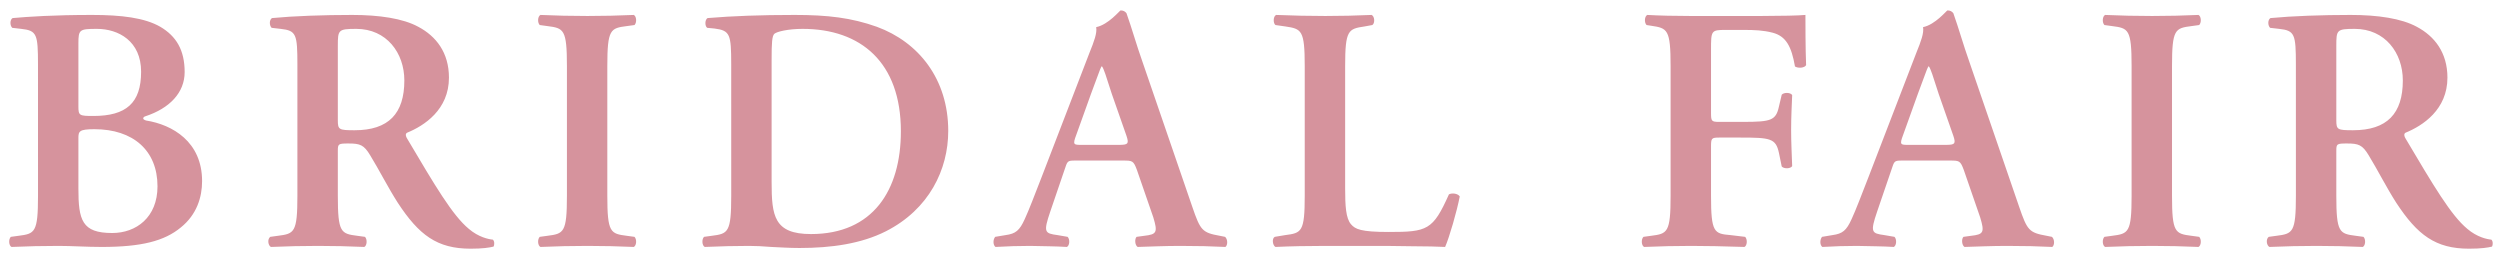 <?xml version="1.0" encoding="UTF-8"?>
<svg width="122px" height="13px" viewBox="0 0 122 13" version="1.1" xmlns="http://www.w3.org/2000/svg" xmlns:xlink="http://www.w3.org/1999/xlink">
    <!-- Generator: Sketch 64 (93537) - https://sketch.com -->
    <title>BRIDALFAIR</title>
    <desc>Created with Sketch.</desc>
    <g id="式場検索-web-pc" stroke="none" stroke-width="1" fill="none" fill-rule="evenodd">
        <g id="SP_式場詳細" transform="translate(-127, -5112)" fill="#D6939D" fill-rule="nonzero">
            <g id="Group-36" transform="translate(-1, 1159)">
                <g id="Group-22" transform="translate(0, 714)">
                    <g id="Group-11" transform="translate(11, 3192)">
                        <path d="M121.966,59.051 C123.903,59.051 125.025,58.762 125.825,58.099 C126.606,57.47 126.862,56.62 126.862,55.838 C126.862,53.917 125.416,53.084 124.124,52.88 C124.022,52.846 123.989,52.812 123.989,52.778 C123.989,52.744 124.022,52.693 124.091,52.676 C125.281,52.285 126.011,51.52 126.011,50.517 C126.011,49.446 125.603,48.766 124.822,48.307 C124.056,47.865 122.918,47.729 121.49,47.729 C119.62,47.729 118.379,47.814 117.614,47.882 C117.478,47.967 117.478,48.239 117.597,48.358 L118.038,48.409 C118.804,48.49 118.852,48.681 118.854,50.133 L118.855,56.552 C118.855,58.354 118.701,58.405 117.903,58.507 L117.528,58.558 C117.409,58.677 117.427,58.983 117.562,59.051 C118.311,59.017 119.109,59 119.858,59 C120.504,59 121.218,59.051 121.966,59.051 Z M121.558,52.659 C120.877,52.659 120.826,52.642 120.826,52.2 L120.826,49.123 C120.826,48.443 120.877,48.409 121.728,48.409 C122.781,48.409 123.886,49.004 123.886,50.5 C123.886,52.03 123.156,52.659 121.558,52.659 Z M122.475,58.371 C120.996,58.371 120.826,57.742 120.826,56.195 L120.826,53.747 C120.826,53.407 120.861,53.305 121.609,53.305 C123.496,53.305 124.686,54.342 124.686,56.093 C124.686,57.606 123.648,58.371 122.475,58.371 Z M139.963,59.136 C140.558,59.136 140.881,59.085 141.084,59.034 C141.136,58.949 141.136,58.762 141.05,58.694 C140.846,58.677 140.353,58.575 139.877,58.167 C139.078,57.504 138.228,56.059 136.869,53.764 C136.8,53.662 136.767,53.526 136.869,53.475 C137.702,53.135 138.909,52.353 138.909,50.789 C138.909,49.565 138.28,48.766 137.412,48.307 C136.665,47.899 135.508,47.729 134.183,47.729 C132.788,47.729 131.344,47.78 130.273,47.882 C130.137,47.967 130.137,48.239 130.256,48.358 L130.697,48.409 C131.463,48.49 131.511,48.681 131.513,50.133 L131.513,56.552 C131.513,58.354 131.361,58.405 130.561,58.507 L130.188,58.558 C130.035,58.677 130.085,58.983 130.221,59.051 C131.004,59.017 131.768,59 132.517,59 C133.264,59 134.03,59.017 134.778,59.051 C134.913,58.983 134.93,58.677 134.811,58.558 L134.438,58.507 C133.638,58.405 133.486,58.354 133.486,56.552 L133.486,54.376 C133.486,54.019 133.502,54.002 134.012,54.002 C134.573,54.002 134.761,54.07 135.066,54.58 C135.475,55.243 135.951,56.178 136.41,56.892 C137.446,58.473 138.331,59.136 139.963,59.136 Z M134.302,53.356 C133.534,53.356 133.488,53.326 133.486,52.869 L133.486,49.242 C133.486,48.46 133.502,48.409 134.387,48.409 C135.865,48.409 136.732,49.582 136.732,50.925 C136.732,52.54 135.968,53.356 134.302,53.356 Z M147.929,59.051 C148.065,58.983 148.083,58.677 147.964,58.558 L147.589,58.507 C146.791,58.405 146.637,58.354 146.637,56.552 L146.637,50.228 C146.637,48.426 146.791,48.375 147.589,48.273 L147.964,48.222 C148.083,48.103 148.065,47.797 147.929,47.729 C147.181,47.763 146.417,47.78 145.668,47.78 C144.887,47.78 144.121,47.763 143.374,47.729 C143.238,47.797 143.22,48.103 143.339,48.222 L143.714,48.273 C144.512,48.375 144.666,48.426 144.666,50.228 L144.666,56.552 C144.666,58.354 144.512,58.405 143.714,58.507 L143.339,58.558 C143.22,58.677 143.238,58.983 143.374,59.051 C144.121,59.017 144.921,59 145.668,59 C146.417,59 147.181,59.017 147.929,59.051 Z M156.016,59.102 C157.562,59.102 159.024,58.898 160.232,58.286 C162.339,57.215 163.274,55.277 163.274,53.39 C163.274,50.857 161.829,49.055 159.79,48.307 C158.548,47.865 157.393,47.729 155.778,47.729 C154.112,47.729 152.751,47.78 151.528,47.882 C151.392,47.967 151.392,48.273 151.511,48.358 L151.868,48.392 C152.633,48.49 152.681,48.681 152.683,50.133 L152.684,56.552 C152.684,58.354 152.53,58.405 151.732,58.507 L151.357,58.558 C151.238,58.677 151.256,58.983 151.392,59.051 C152.139,59.017 152.905,59 153.55,59 C153.874,59 154.231,59.017 154.638,59.051 C155.047,59.068 155.506,59.102 156.016,59.102 Z M156.577,58.422 C154.774,58.422 154.655,57.538 154.655,55.889 L154.655,49.905 C154.655,49.106 154.673,48.749 154.792,48.647 C154.911,48.545 155.454,48.409 156.168,48.409 C159.007,48.409 160.963,50.041 160.963,53.407 C160.963,56.28 159.602,58.422 156.577,58.422 Z M176.8,59.051 C176.919,58.966 176.919,58.677 176.784,58.558 L176.529,58.507 C175.661,58.354 175.577,58.235 175.185,57.096 L172.738,49.973 C172.465,49.208 172.244,48.409 171.972,47.644 C171.905,47.559 171.82,47.508 171.684,47.508 C171.649,47.508 171.089,48.205 170.494,48.324 C170.544,48.613 170.392,49.021 170.171,49.565 L167.841,55.617 C167.484,56.535 167.213,57.249 167.008,57.691 C166.754,58.252 166.566,58.405 166.073,58.473 L165.564,58.558 C165.445,58.711 165.462,58.966 165.581,59.051 C166.175,59.017 166.702,59 167.263,59 C167.96,59.017 168.522,59.017 169.065,59.051 C169.202,58.983 169.219,58.677 169.1,58.558 L168.607,58.473 C167.977,58.388 167.91,58.337 168.25,57.334 L168.946,55.294 C169.088,54.87 169.084,54.838 169.43,54.835 L171.786,54.835 C172.262,54.835 172.312,54.835 172.482,55.294 L173.281,57.606 C173.502,58.337 173.452,58.439 172.839,58.507 L172.465,58.558 C172.363,58.66 172.381,58.966 172.517,59.051 C173.112,59.034 173.859,59 174.59,59 C175.475,59 176.103,59.017 176.8,59.051 Z M171.66,54.069 L169.797,54.07 C169.388,54.07 169.338,54.07 169.524,53.577 L170.238,51.588 C170.544,50.789 170.68,50.364 170.749,50.245 L170.782,50.245 C170.868,50.364 170.97,50.687 171.258,51.588 L171.972,53.628 C172.099,54.007 172.049,54.063 171.66,54.069 L171.66,54.069 Z M187.522,59.051 C187.726,58.592 188.1,57.3 188.236,56.586 C188.15,56.45 187.879,56.399 187.708,56.484 C186.927,58.235 186.655,58.32 184.768,58.32 C183.407,58.32 183.136,58.184 182.931,57.946 C182.677,57.657 182.643,57.045 182.643,56.195 L182.643,50.228 C182.643,48.46 182.796,48.409 183.595,48.29 L183.969,48.222 C184.105,48.137 184.088,47.797 183.935,47.729 C183.186,47.763 182.422,47.78 181.673,47.78 C180.892,47.78 180.126,47.763 179.276,47.729 C179.124,47.797 179.124,48.137 179.243,48.222 L179.719,48.29 C180.518,48.409 180.671,48.46 180.671,50.228 L180.671,56.552 C180.671,58.32 180.518,58.371 179.719,58.473 L179.208,58.558 C179.055,58.643 179.107,58.983 179.243,59.051 C179.957,59.017 180.806,59 181.673,59 L183.441,59 C184.393,59 185.244,59 185.923,59.017 C186.62,59.017 187.165,59.034 187.522,59.051 Z M202.13,59.051 C202.266,58.983 202.282,58.677 202.163,58.558 L201.45,58.473 C200.65,58.405 200.498,58.354 200.498,56.552 L200.498,54.172 C200.498,53.747 200.514,53.713 200.905,53.713 L201.909,53.713 C203.387,53.713 203.66,53.747 203.812,54.461 L203.948,55.124 C204.05,55.243 204.374,55.243 204.458,55.107 C204.441,54.58 204.407,53.968 204.407,53.339 C204.407,52.71 204.441,52.081 204.458,51.639 C204.374,51.503 204.05,51.503 203.948,51.622 L203.812,52.2 C203.666,52.882 203.412,52.944 202.103,52.948 L200.905,52.948 C200.514,52.948 200.498,52.914 200.498,52.489 L200.498,49.446 C200.498,48.494 200.498,48.46 201.212,48.46 L202.078,48.46 C202.623,48.46 203.048,48.477 203.506,48.596 C204.153,48.766 204.424,49.259 204.595,50.245 C204.764,50.347 205.071,50.313 205.138,50.177 C205.105,49.378 205.105,48.103 205.105,47.729 C204.773,47.761 203.928,47.777 202.938,47.78 L199.494,47.78 C198.746,47.78 197.982,47.763 197.387,47.729 C197.25,47.797 197.233,48.103 197.352,48.222 L197.573,48.256 C198.373,48.375 198.525,48.426 198.525,50.228 L198.525,56.552 C198.525,58.354 198.373,58.405 197.573,58.507 L197.2,58.558 C197.081,58.677 197.097,58.983 197.233,59.051 C198.016,59.017 198.78,59 199.529,59 C200.276,59 201.042,59.017 202.13,59.051 Z M217.151,59.051 C217.27,58.966 217.27,58.677 217.135,58.558 L216.88,58.507 C216.012,58.354 215.928,58.235 215.536,57.096 L213.089,49.973 C212.816,49.208 212.595,48.409 212.323,47.644 C212.256,47.559 212.171,47.508 212.035,47.508 C212,47.508 211.44,48.205 210.845,48.324 C210.895,48.613 210.743,49.021 210.522,49.565 L208.192,55.617 C207.835,56.535 207.564,57.249 207.359,57.691 C207.105,58.252 206.917,58.405 206.424,58.473 L205.915,58.558 C205.796,58.711 205.812,58.966 205.931,59.051 C206.526,59.017 207.054,59 207.614,59 C208.311,59.017 208.873,59.017 209.417,59.051 C209.553,58.983 209.57,58.677 209.451,58.558 L208.958,58.473 C208.328,58.388 208.261,58.337 208.601,57.334 L209.298,55.294 C209.439,54.87 209.435,54.838 209.781,54.835 L212.137,54.835 C212.613,54.835 212.663,54.835 212.833,55.294 L213.632,57.606 C213.853,58.337 213.803,58.439 213.19,58.507 L212.816,58.558 C212.714,58.66 212.732,58.966 212.868,59.051 C213.463,59.034 214.21,59 214.941,59 C215.826,59 216.454,59.017 217.151,59.051 Z M212.011,54.069 L210.148,54.07 C209.739,54.07 209.689,54.07 209.875,53.577 L210.589,51.588 C210.895,50.789 211.031,50.364 211.1,50.245 L211.133,50.245 C211.219,50.364 211.321,50.687 211.609,51.588 L212.323,53.628 C212.45,54.007 212.4,54.063 212.011,54.069 L212.011,54.069 Z M224.286,59.051 C224.422,58.983 224.439,58.677 224.32,58.558 L223.946,58.507 C223.147,58.405 222.994,58.354 222.994,56.552 L222.994,50.228 C222.994,48.426 223.147,48.375 223.946,48.273 L224.32,48.222 C224.439,48.103 224.422,47.797 224.286,47.729 C223.537,47.763 222.773,47.78 222.024,47.78 C221.243,47.78 220.477,47.763 219.73,47.729 C219.594,47.797 219.577,48.103 219.696,48.222 L220.07,48.273 C220.869,48.375 221.022,48.426 221.022,50.228 L221.022,56.552 C221.022,58.354 220.869,58.405 220.07,58.507 L219.696,58.558 C219.577,58.677 219.594,58.983 219.73,59.051 C220.477,59.017 221.276,59 222.024,59 C222.773,59 223.537,59.017 224.286,59.051 Z M237.488,59.136 C238.083,59.136 238.406,59.085 238.611,59.034 C238.661,58.949 238.661,58.762 238.577,58.694 C238.373,58.677 237.88,58.575 237.404,58.167 C236.605,57.504 235.755,56.059 234.394,53.764 C234.327,53.662 234.292,53.526 234.394,53.475 C235.227,53.135 236.435,52.353 236.435,50.789 C236.435,49.565 235.805,48.766 234.939,48.307 C234.19,47.899 233.035,47.729 231.708,47.729 C230.315,47.729 228.869,47.78 227.798,47.882 C227.662,47.967 227.662,48.239 227.781,48.358 L228.224,48.409 C228.989,48.49 229.037,48.681 229.039,50.133 L229.04,56.552 C229.04,58.354 228.887,58.405 228.088,58.507 L227.714,58.558 C227.56,58.677 227.612,58.983 227.748,59.051 C228.53,59.017 229.294,59 230.042,59 C230.791,59 231.555,59.017 232.304,59.051 C232.44,58.983 232.457,58.677 232.338,58.558 L231.964,58.507 C231.165,58.405 231.012,58.354 231.012,56.552 L231.012,54.376 C231.012,54.019 231.029,54.002 231.538,54.002 C232.1,54.002 232.286,54.07 232.593,54.58 C233,55.243 233.476,56.178 233.935,56.892 C234.972,58.473 235.857,59.136 237.488,59.136 Z M231.827,53.356 C231.06,53.356 231.014,53.326 231.012,52.869 L231.012,49.242 C231.012,48.46 231.029,48.409 231.912,48.409 C233.392,48.409 234.258,49.582 234.258,50.925 C234.258,52.54 233.494,53.356 231.827,53.356 Z" id="BRIDALFAIR"></path>
                    </g>
                </g>
            </g>
        </g>
    </g>
</svg>
